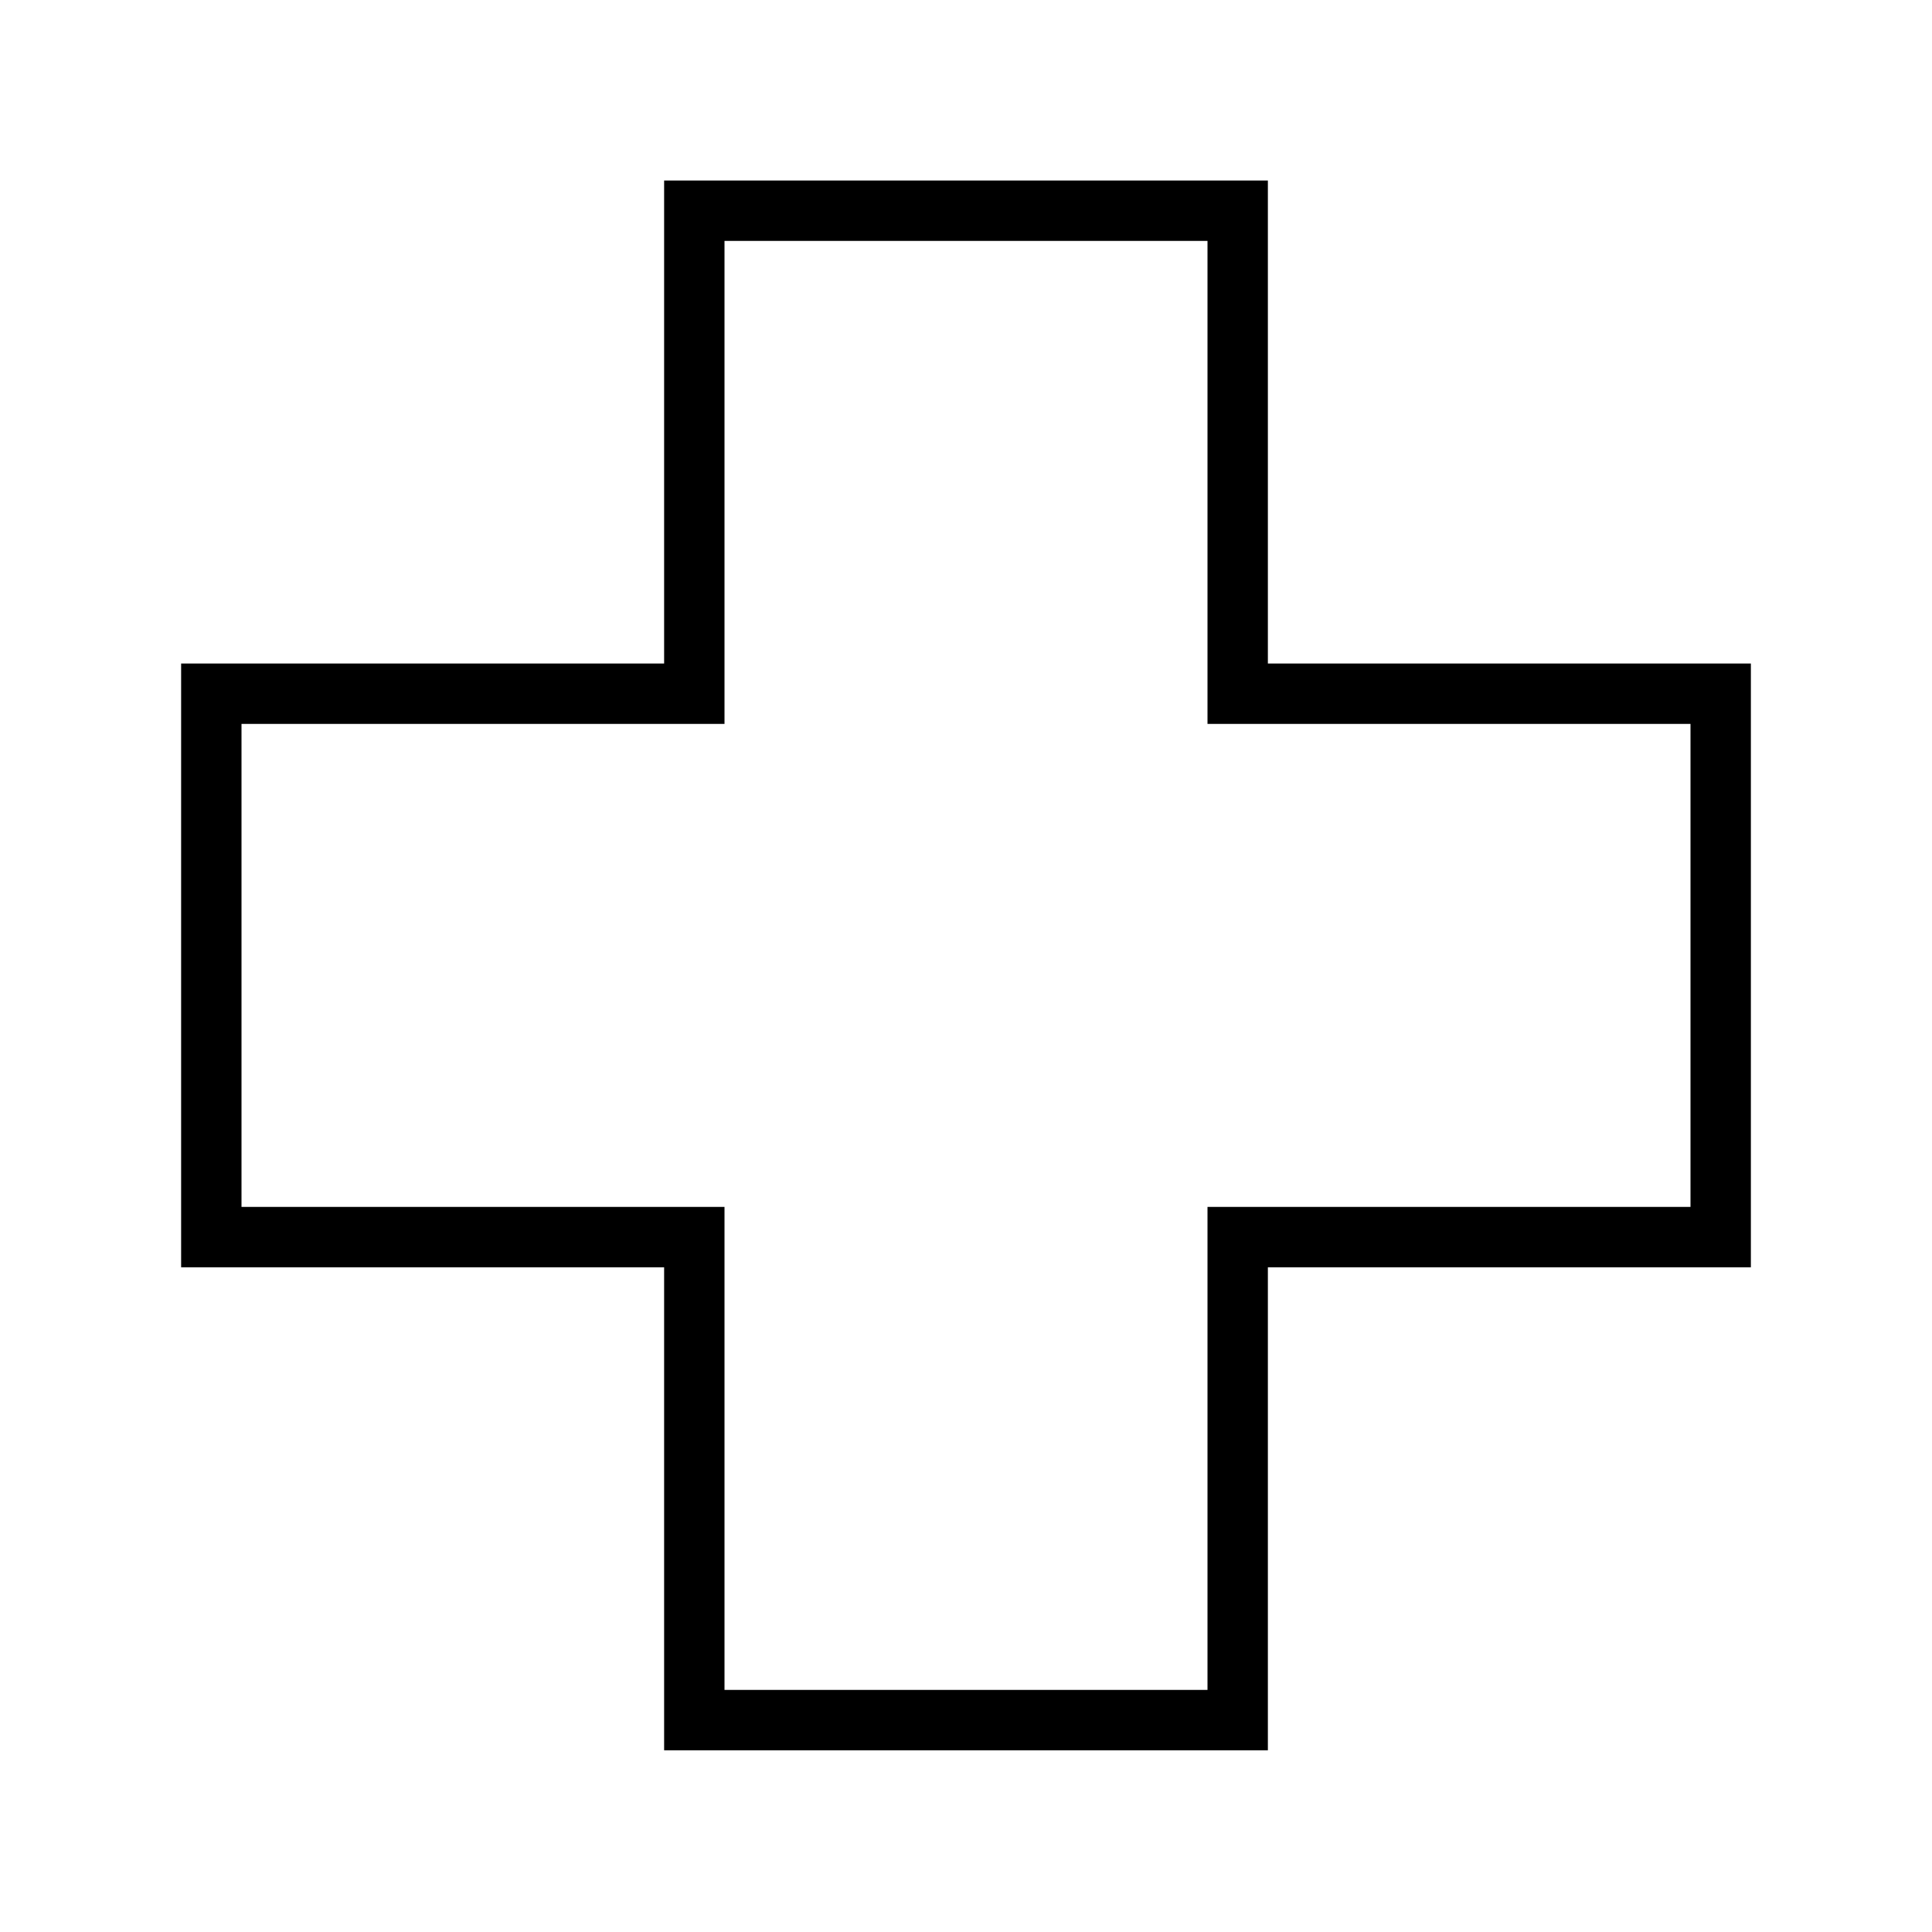 <svg xmlns="http://www.w3.org/2000/svg" viewBox="0 0 32 32"><defs><style>.cls-1,.cls-2{fill:none;}.cls-2{stroke:#000;stroke-linecap:round;stroke-miterlimit:10;}</style></defs><title>med-cross</title><g id="Layer_2" data-name="Layer 2"><g id="icons"><g id="med-cross"><rect class="cls-1" width="32" height="32"/><polygon class="cls-2" points="28.5 11.49 20.5 11.49 20.5 3.49 11.5 3.49 11.5 11.49 3.5 11.49 3.5 20.49 11.5 20.49 11.5 28.49 20.5 28.49 20.5 20.49 28.5 20.49 28.5 11.49"/></g></g></g></svg>
